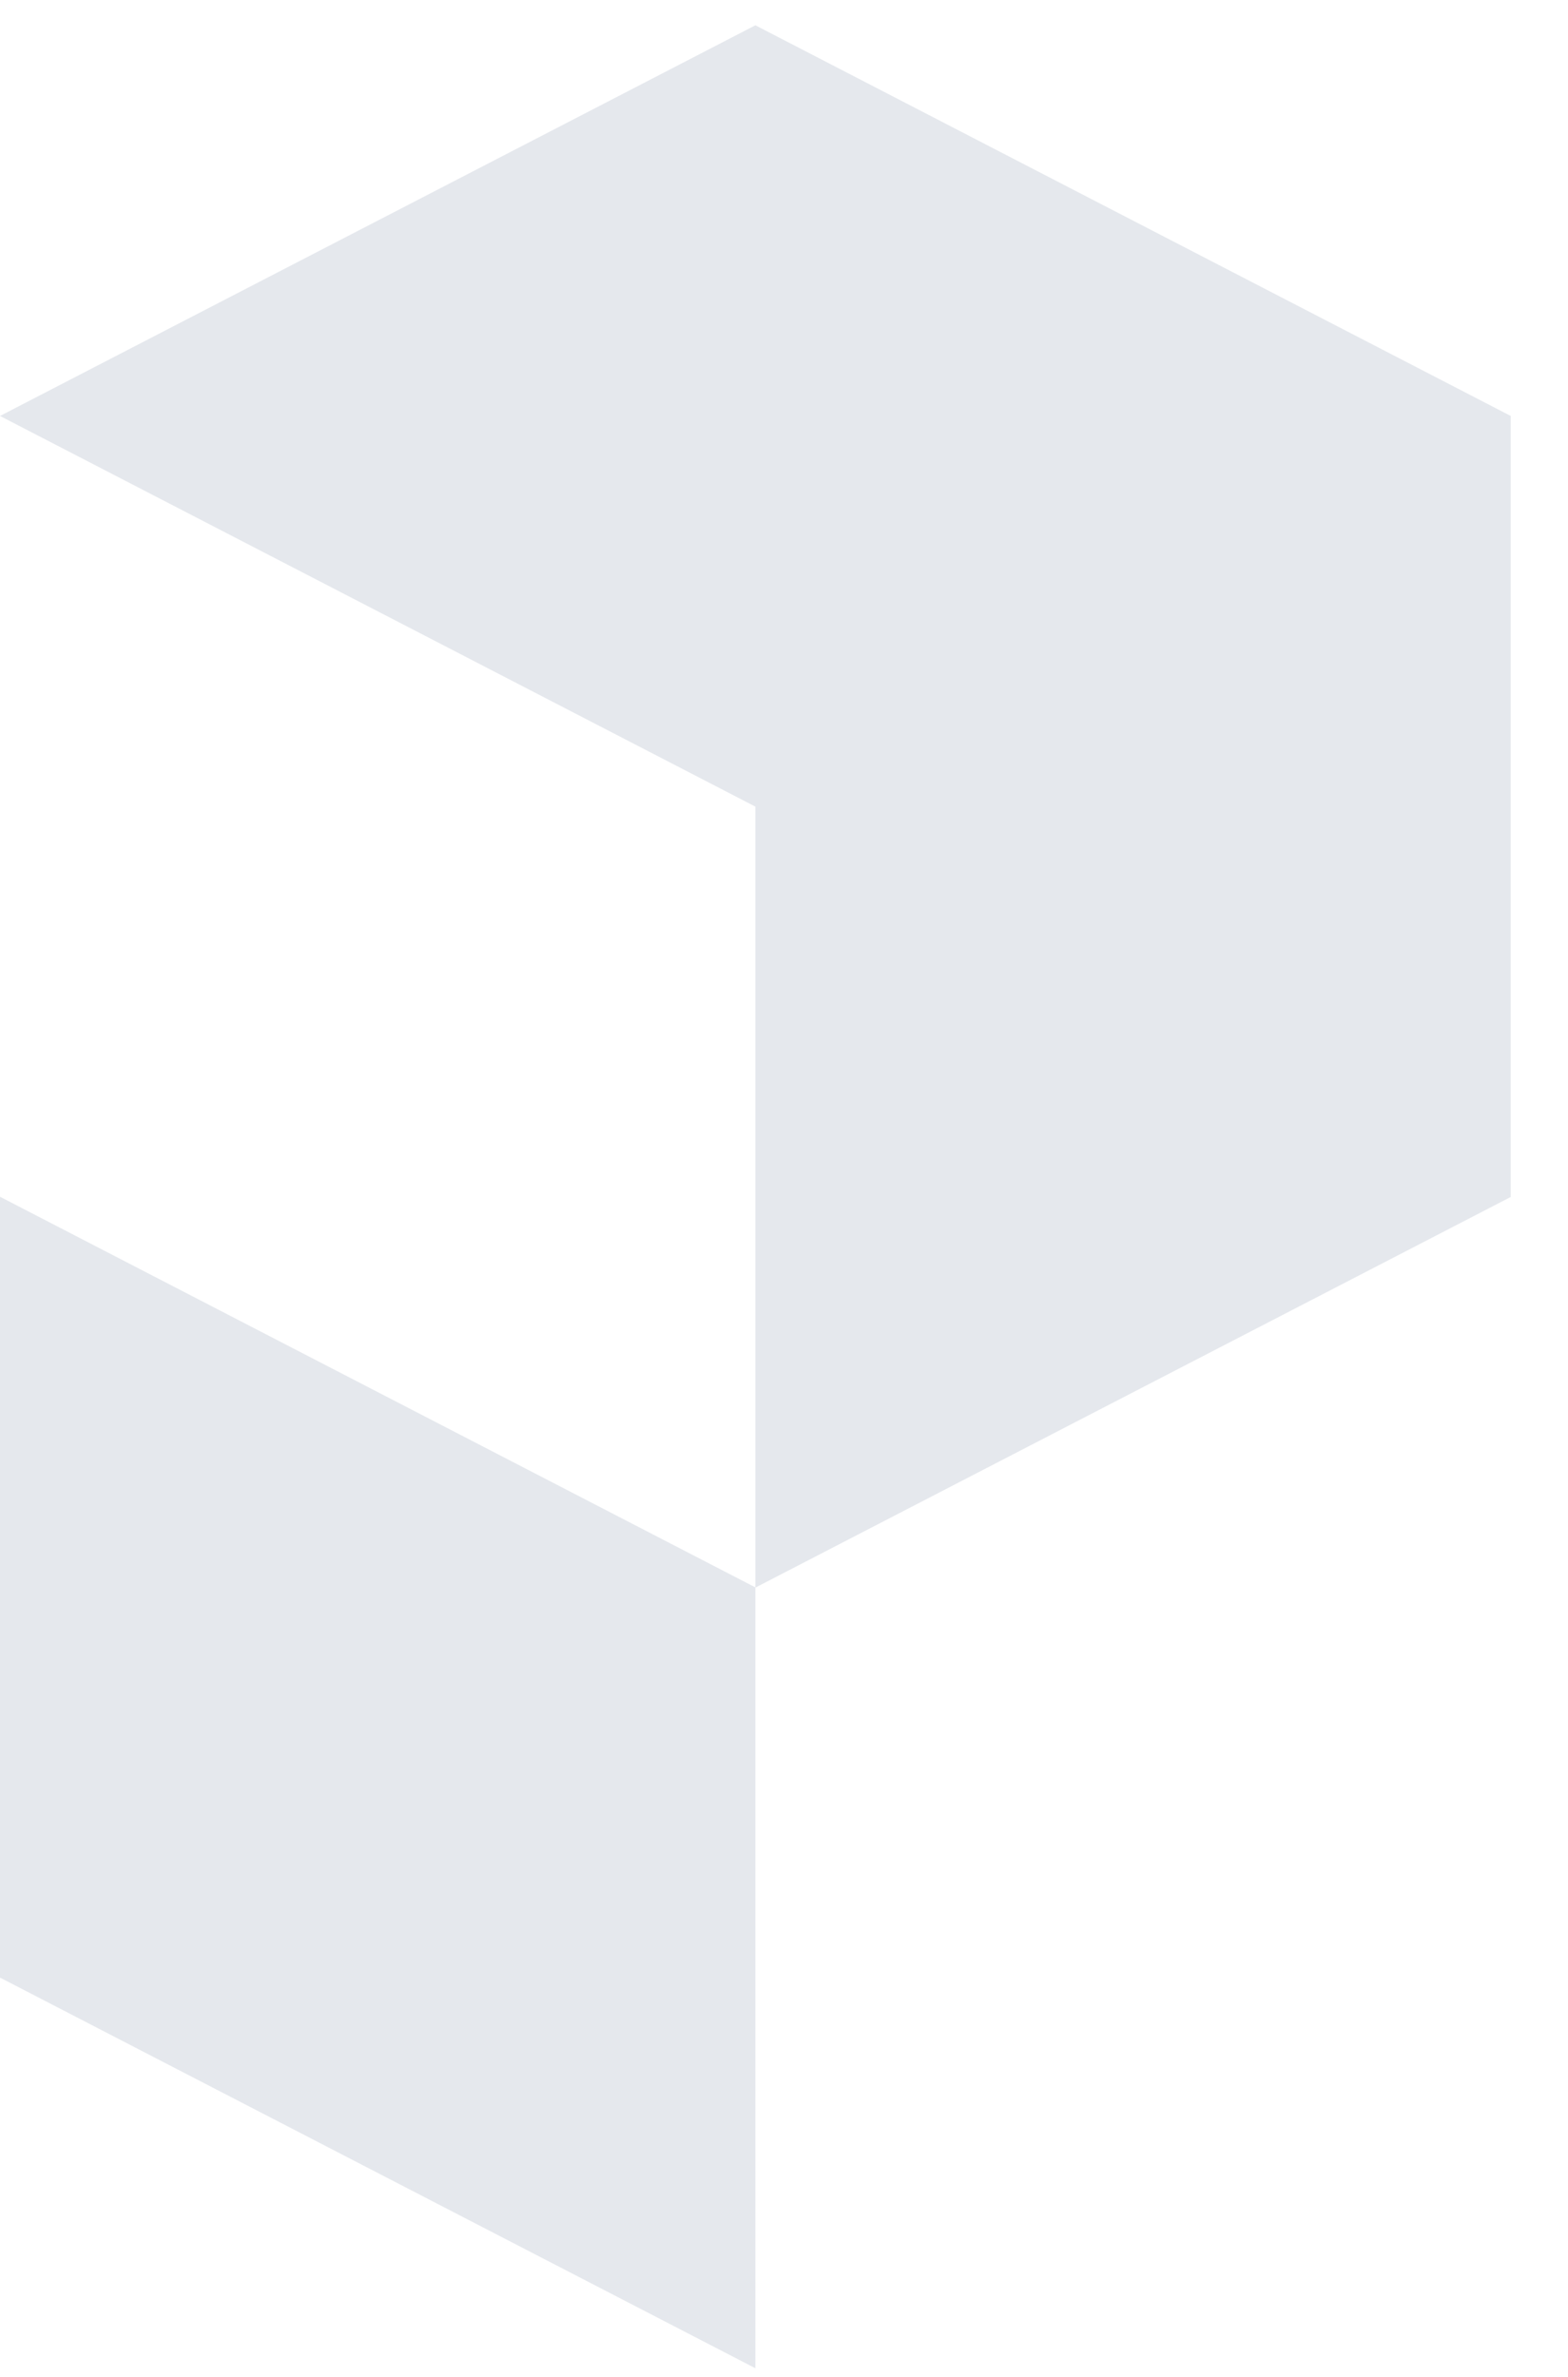 <svg xmlns="http://www.w3.org/2000/svg" fill="none" viewBox="0 0 31 47" height="47" width="31">
<path fill="#E5E8ED" d="M14.925 31.38L0 23.661V39.108L0.009 39.104L14.934 46.823V31.375L14.925 31.38Z"></path>
<path fill="#E5E8ED" d="M0 8.224L14.934 15.948L14.934 31.389L29.863 23.668L29.868 23.67V8.222L29.866 8.223L14.934 0.5L0 8.224Z"></path>
</svg>
